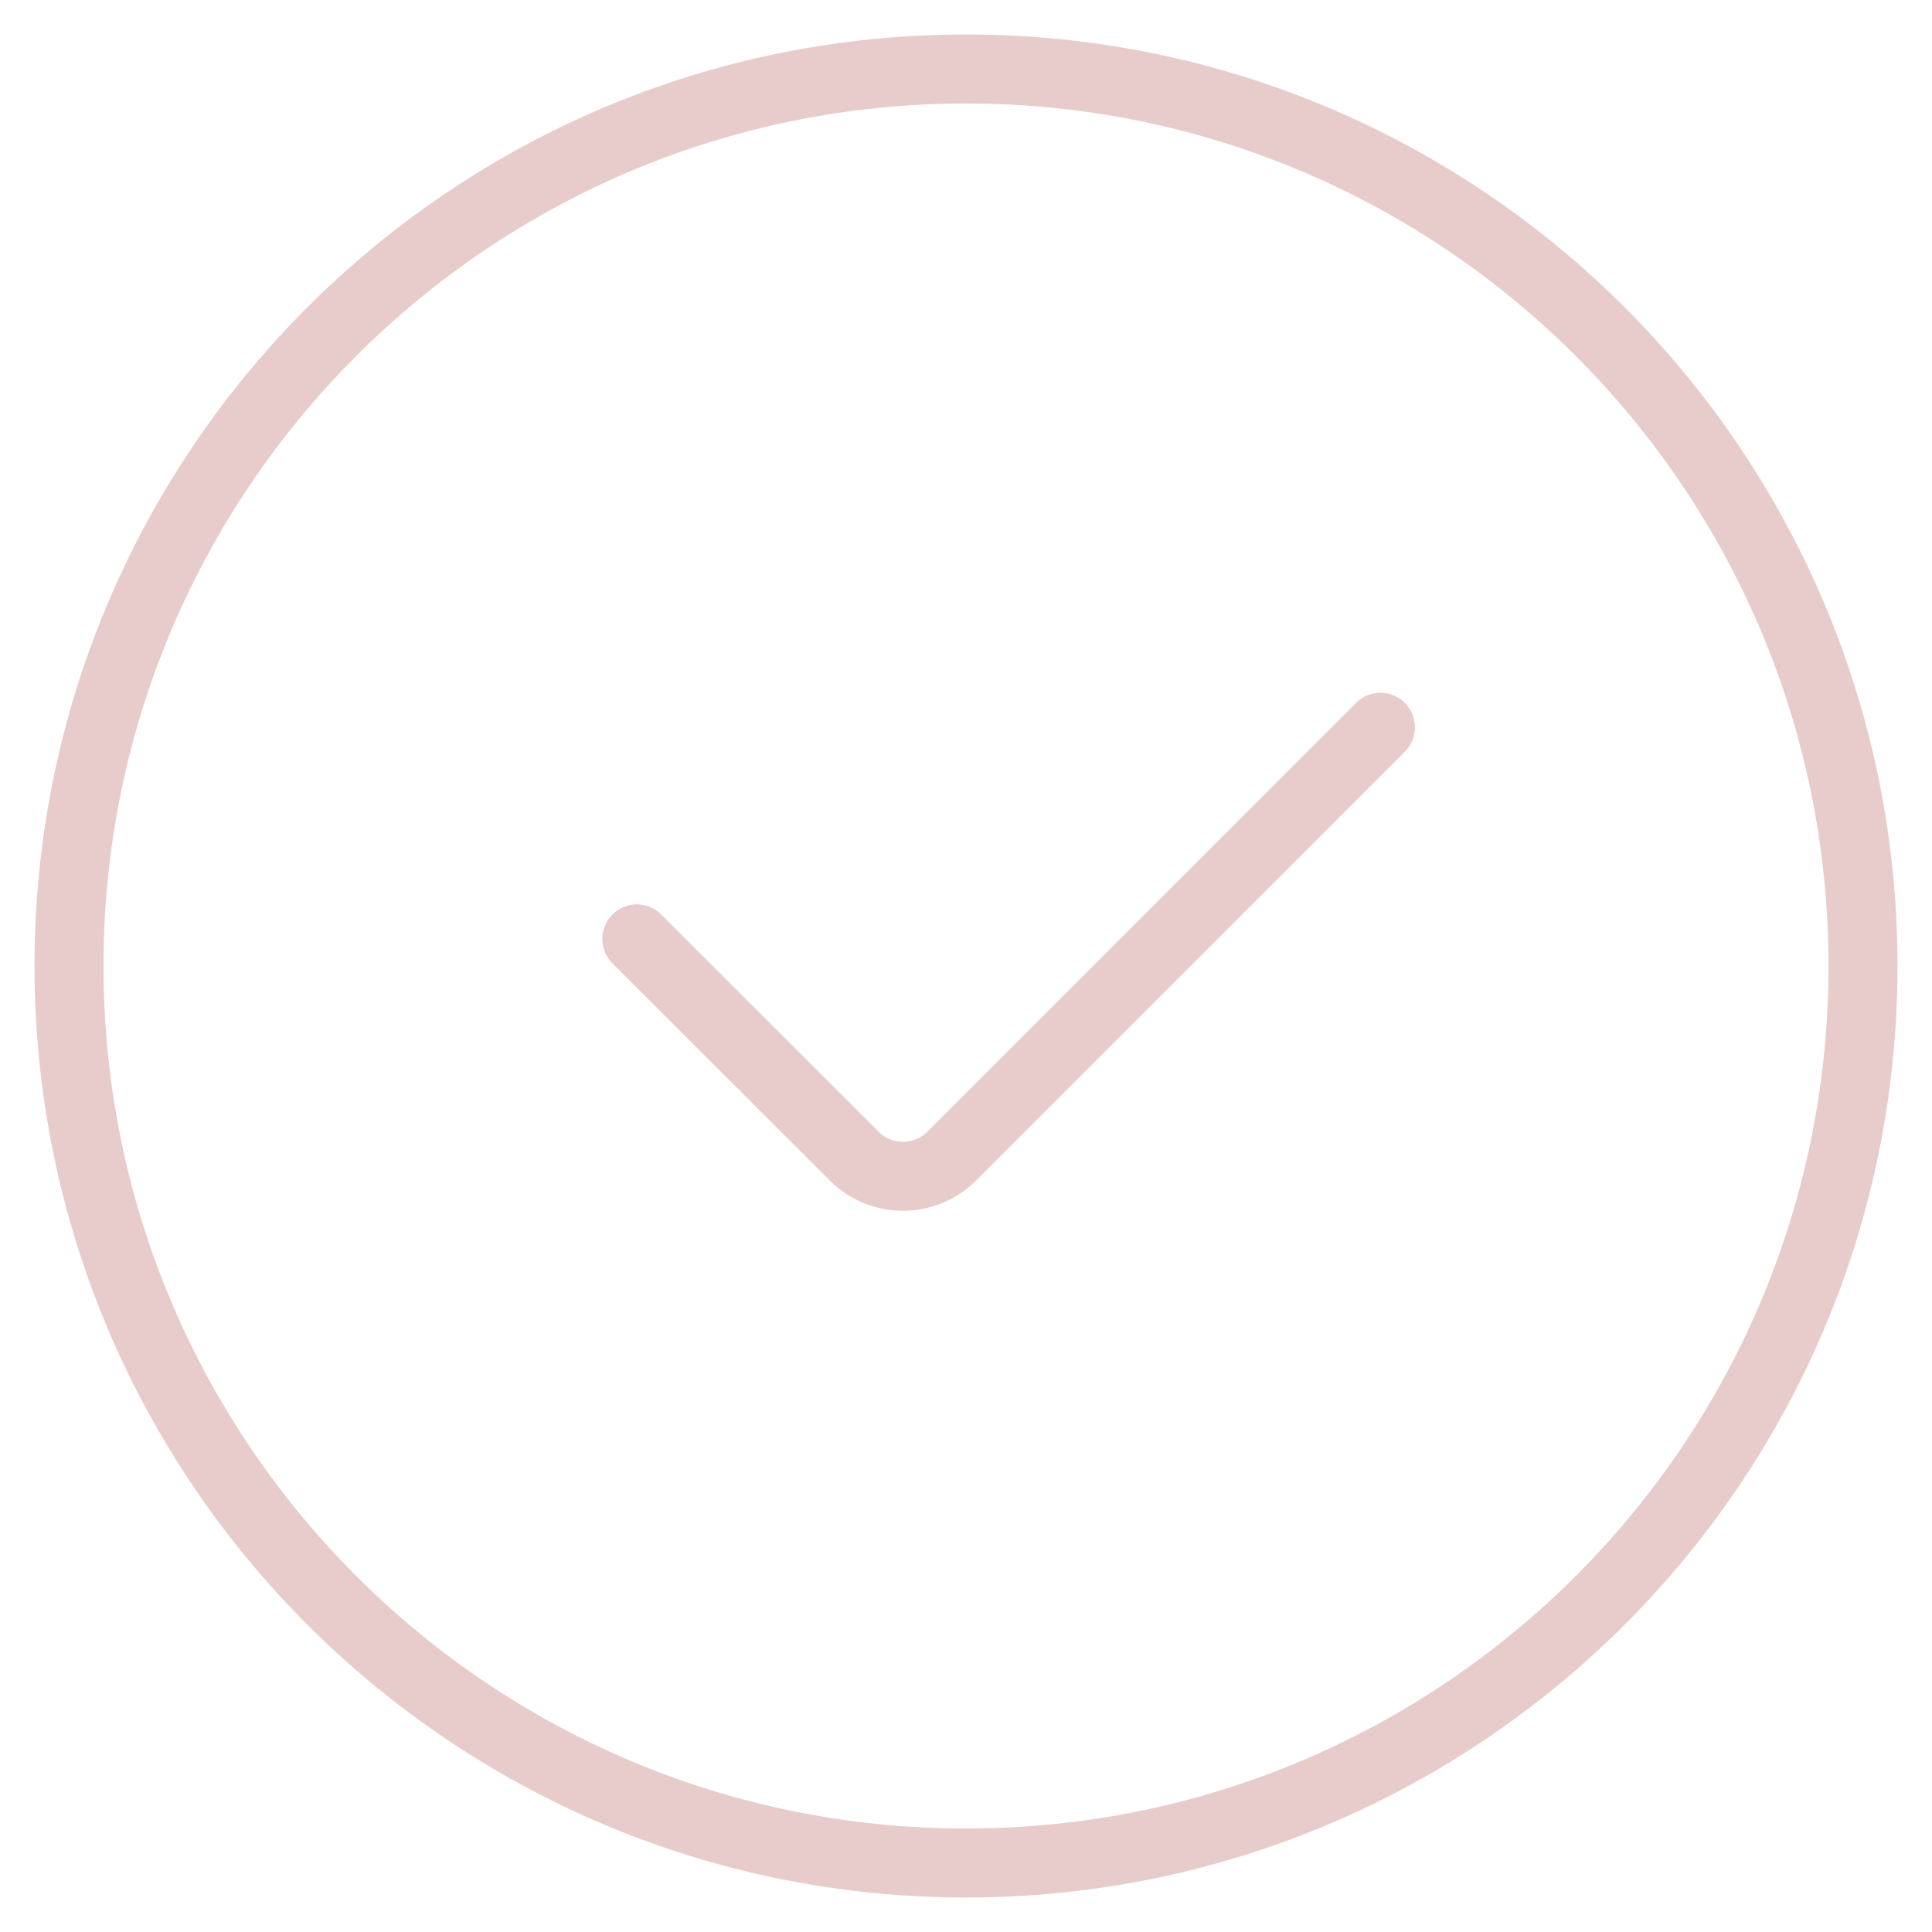 <?xml version="1.0" encoding="UTF-8"?> <svg xmlns="http://www.w3.org/2000/svg" width="28" height="28" viewBox="0 0 28 28" fill="none"> <path d="M9.229 13.607L12.379 16.755C12.77 17.146 13.403 17.145 13.793 16.755L20.006 10.541M27 14C27 21.18 21.18 27 14 27C6.82 27 1 21.18 1 14C1 6.82 6.82 1 14 1C21.18 1 27 6.82 27 14Z" stroke="#E8CCCC" stroke-miterlimit="10" stroke-linecap="round" stroke-linejoin="round"></path> </svg> 